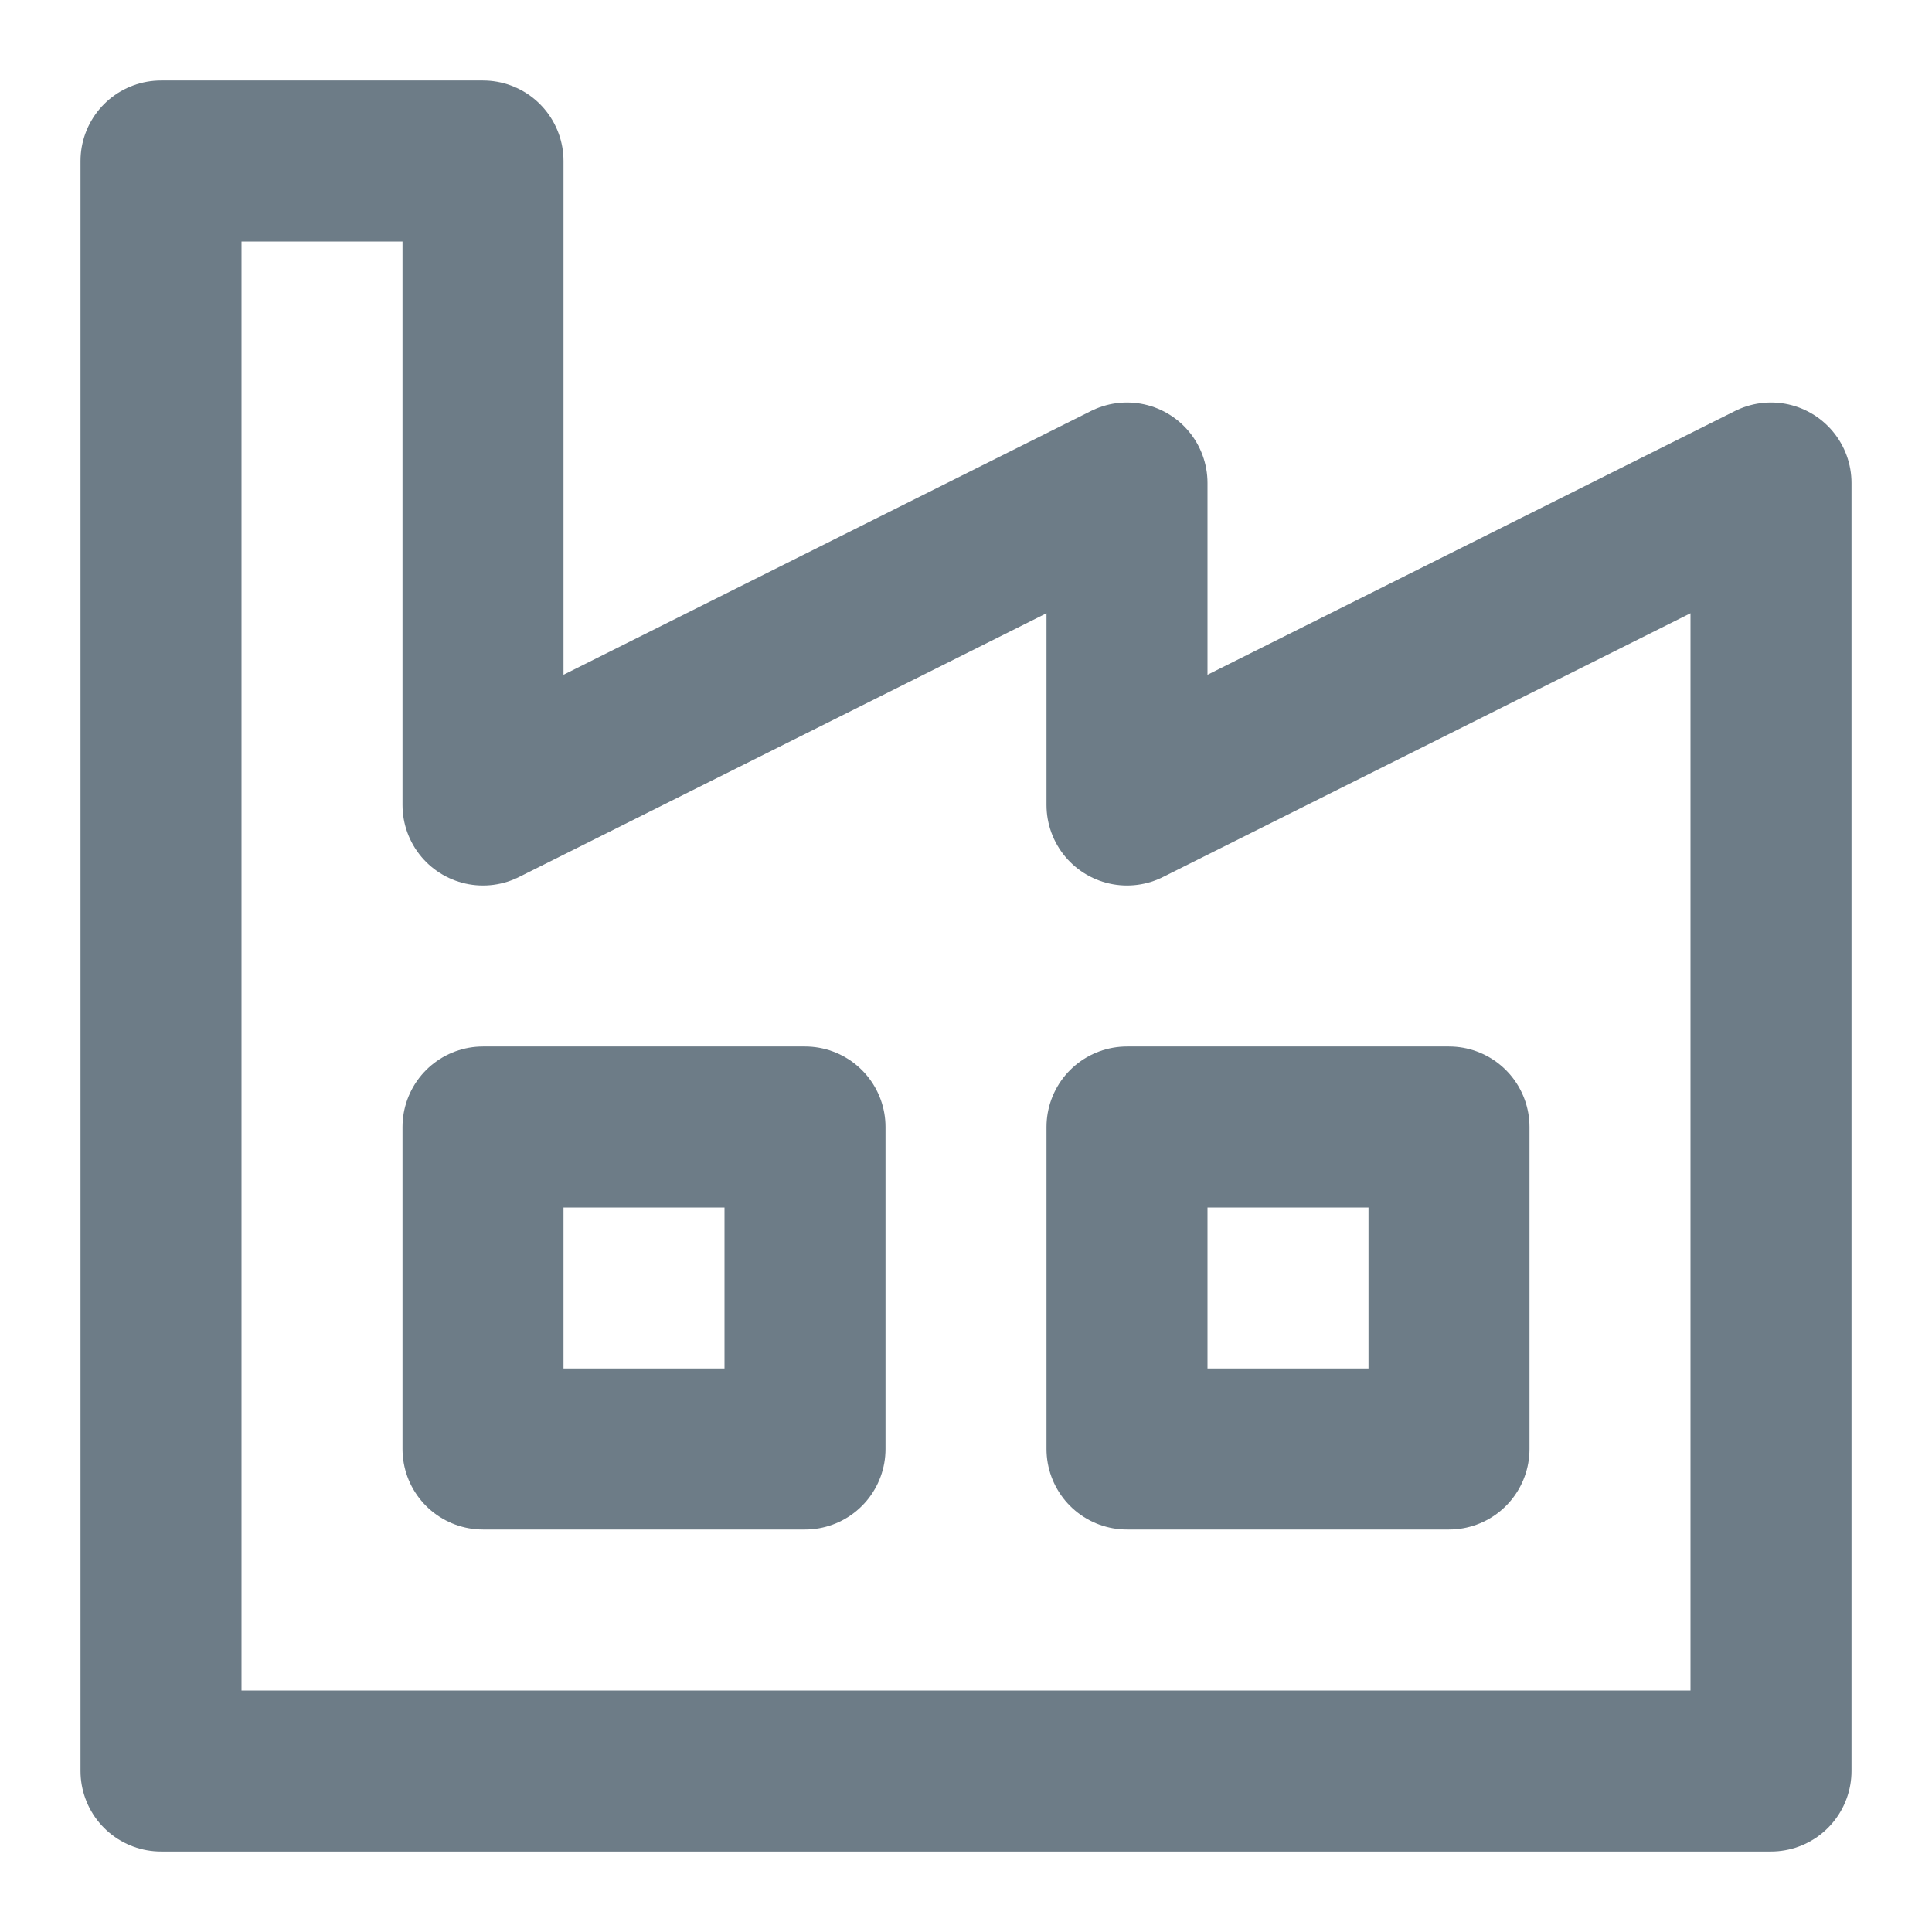 <svg width="24" height="24" viewBox="0 0 24 24" fill="none" xmlns="http://www.w3.org/2000/svg">
<path d="M2 22V2H6V10L14 6V10L22 6V22H2Z" stroke="#6D7C87" stroke-width="2" stroke-linecap="round" stroke-linejoin="round"/>
<rect x="6" y="14" width="4" height="4" stroke="#6D7C87" stroke-width="2" stroke-linecap="round" stroke-linejoin="round"/>
<rect x="14" y="14" width="4" height="4" stroke="#6D7C87" stroke-width="2" stroke-linecap="round" stroke-linejoin="round"/>
</svg>
